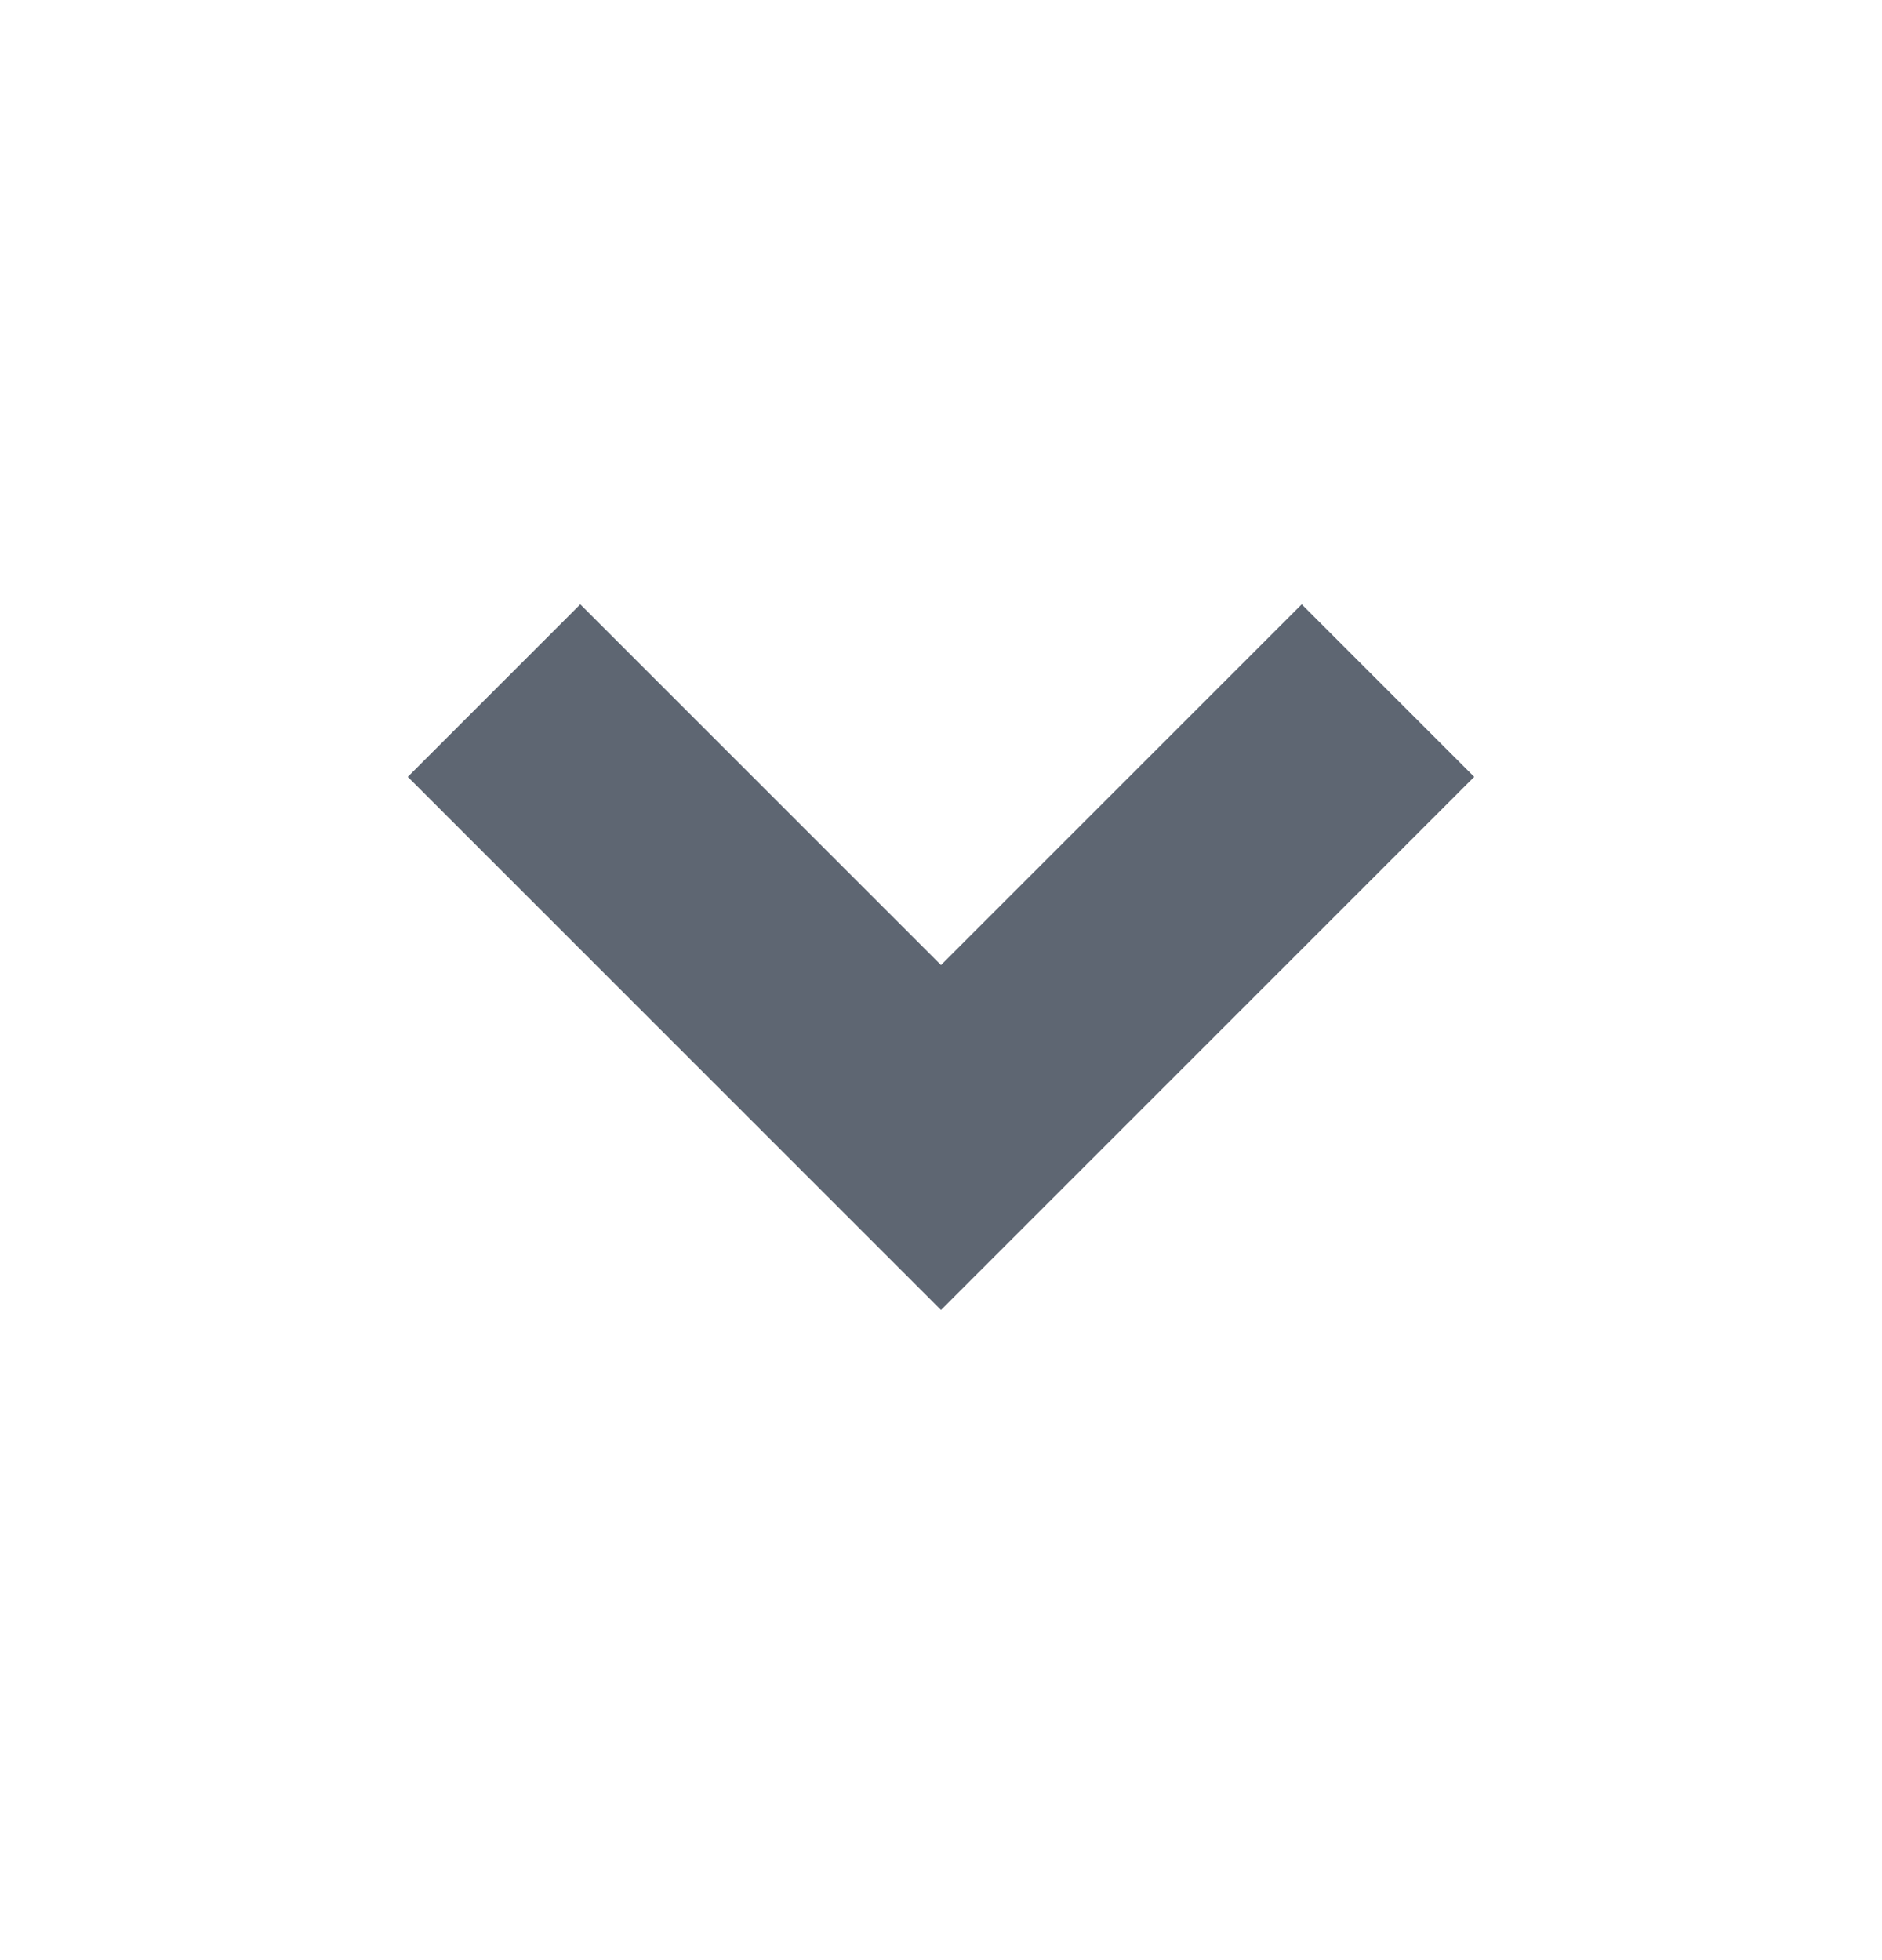 <svg width="24" height="25" viewBox="0 0 24 25" fill="none" xmlns="http://www.w3.org/2000/svg">
<path d="M12 16.708L5.2 9.908L7.4 7.708L12 12.308L16.6 7.708L18.8 9.908L12 16.708Z" fill="#5E6672"/>
</svg>
